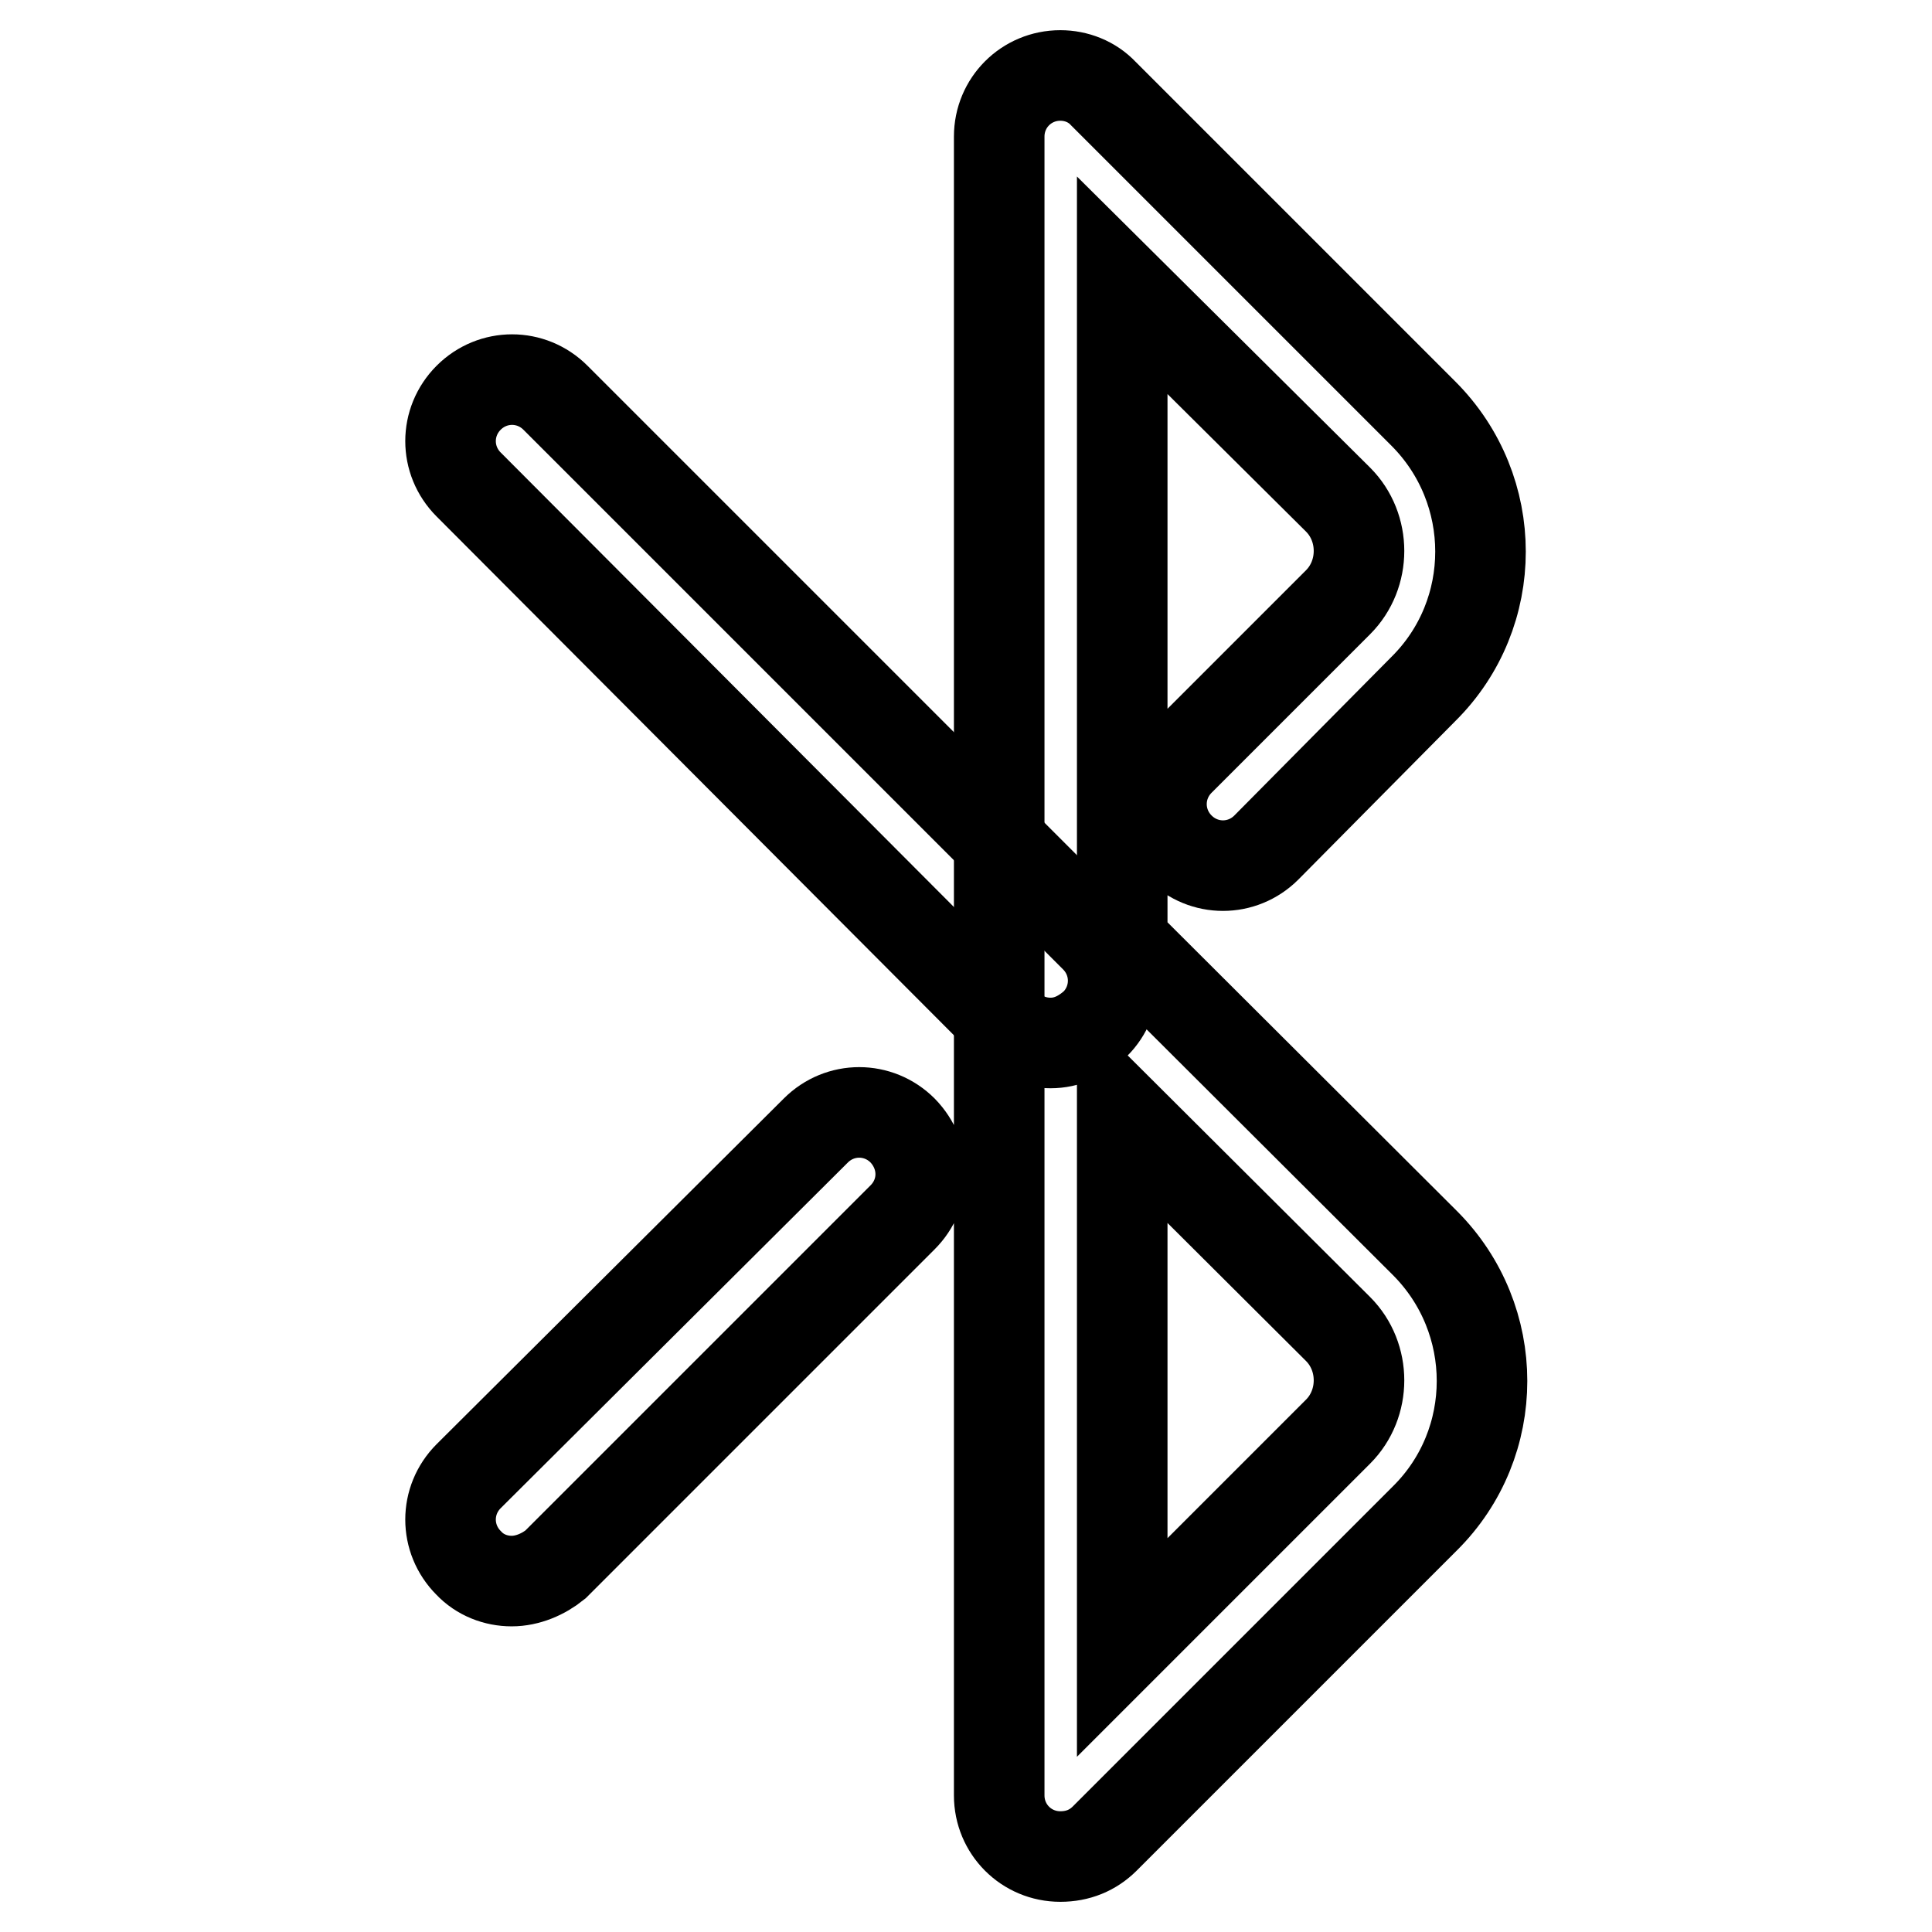 <?xml version="1.0" encoding="utf-8"?>
<!-- Svg Vector Icons : http://www.onlinewebfonts.com/icon -->
<!DOCTYPE svg PUBLIC "-//W3C//DTD SVG 1.1//EN" "http://www.w3.org/Graphics/SVG/1.1/DTD/svg11.dtd">
<svg version="1.1" xmlns="http://www.w3.org/2000/svg" xmlns:xlink="http://www.w3.org/1999/xlink" x="0px" y="0px" viewBox="0 0 256 256" enable-background="new 0 0 256 256" xml:space="preserve">
<g> <path stroke-width="12" fill-opacity="0" stroke="#000000"  d="M140.5,246c-4.5,0-8.1-3.6-8.1-8.1V18.1c0-4.5,3.6-8.1,8.1-8.1c2.1,0,4.2,0.8,5.7,2.4l42.4,42.4 c10.1,10.1,10.1,26.5,0,36.5l-20.8,21c-3.2,3.2-8.3,3.2-11.5,0c-3.2-3.2-3.2-8.3,0-11.5l21-21c3.7-3.7,3.7-9.9,0-13.6l-28.6-28.4 v86.9l40.1,40c10.1,10.1,10.1,26.5,0,36.5l-42.4,42.4C144.8,245.2,142.8,246,140.5,246L140.5,246z M148.7,147.6v70.7l28.6-28.6 c3.7-3.7,3.7-9.9,0-13.6L148.7,147.6z M67.8,209.5c-2.1,0-4.2-0.8-5.7-2.4c-3.2-3.2-3.2-8.3,0-11.5l46-45.8c3.2-3.2,8.3-3.2,11.5,0 c3.2,3.3,3.2,8.3,0,11.5l-46,46C72,208.6,69.9,209.5,67.8,209.5z"/> <path stroke-width="12" fill-opacity="0" stroke="#000000"  d="M139.2,138.2c-2.1,0-4.2-0.8-5.7-2.4L62.1,64.2c-3.2-3.2-3.2-8.3,0-11.5c3.2-3.2,8.3-3.2,11.5,0l71.5,71.5 c3.2,3.2,3.2,8.3,0,11.5C143.3,137.3,141.4,138.2,139.2,138.2L139.2,138.2z"/></g>
</svg>